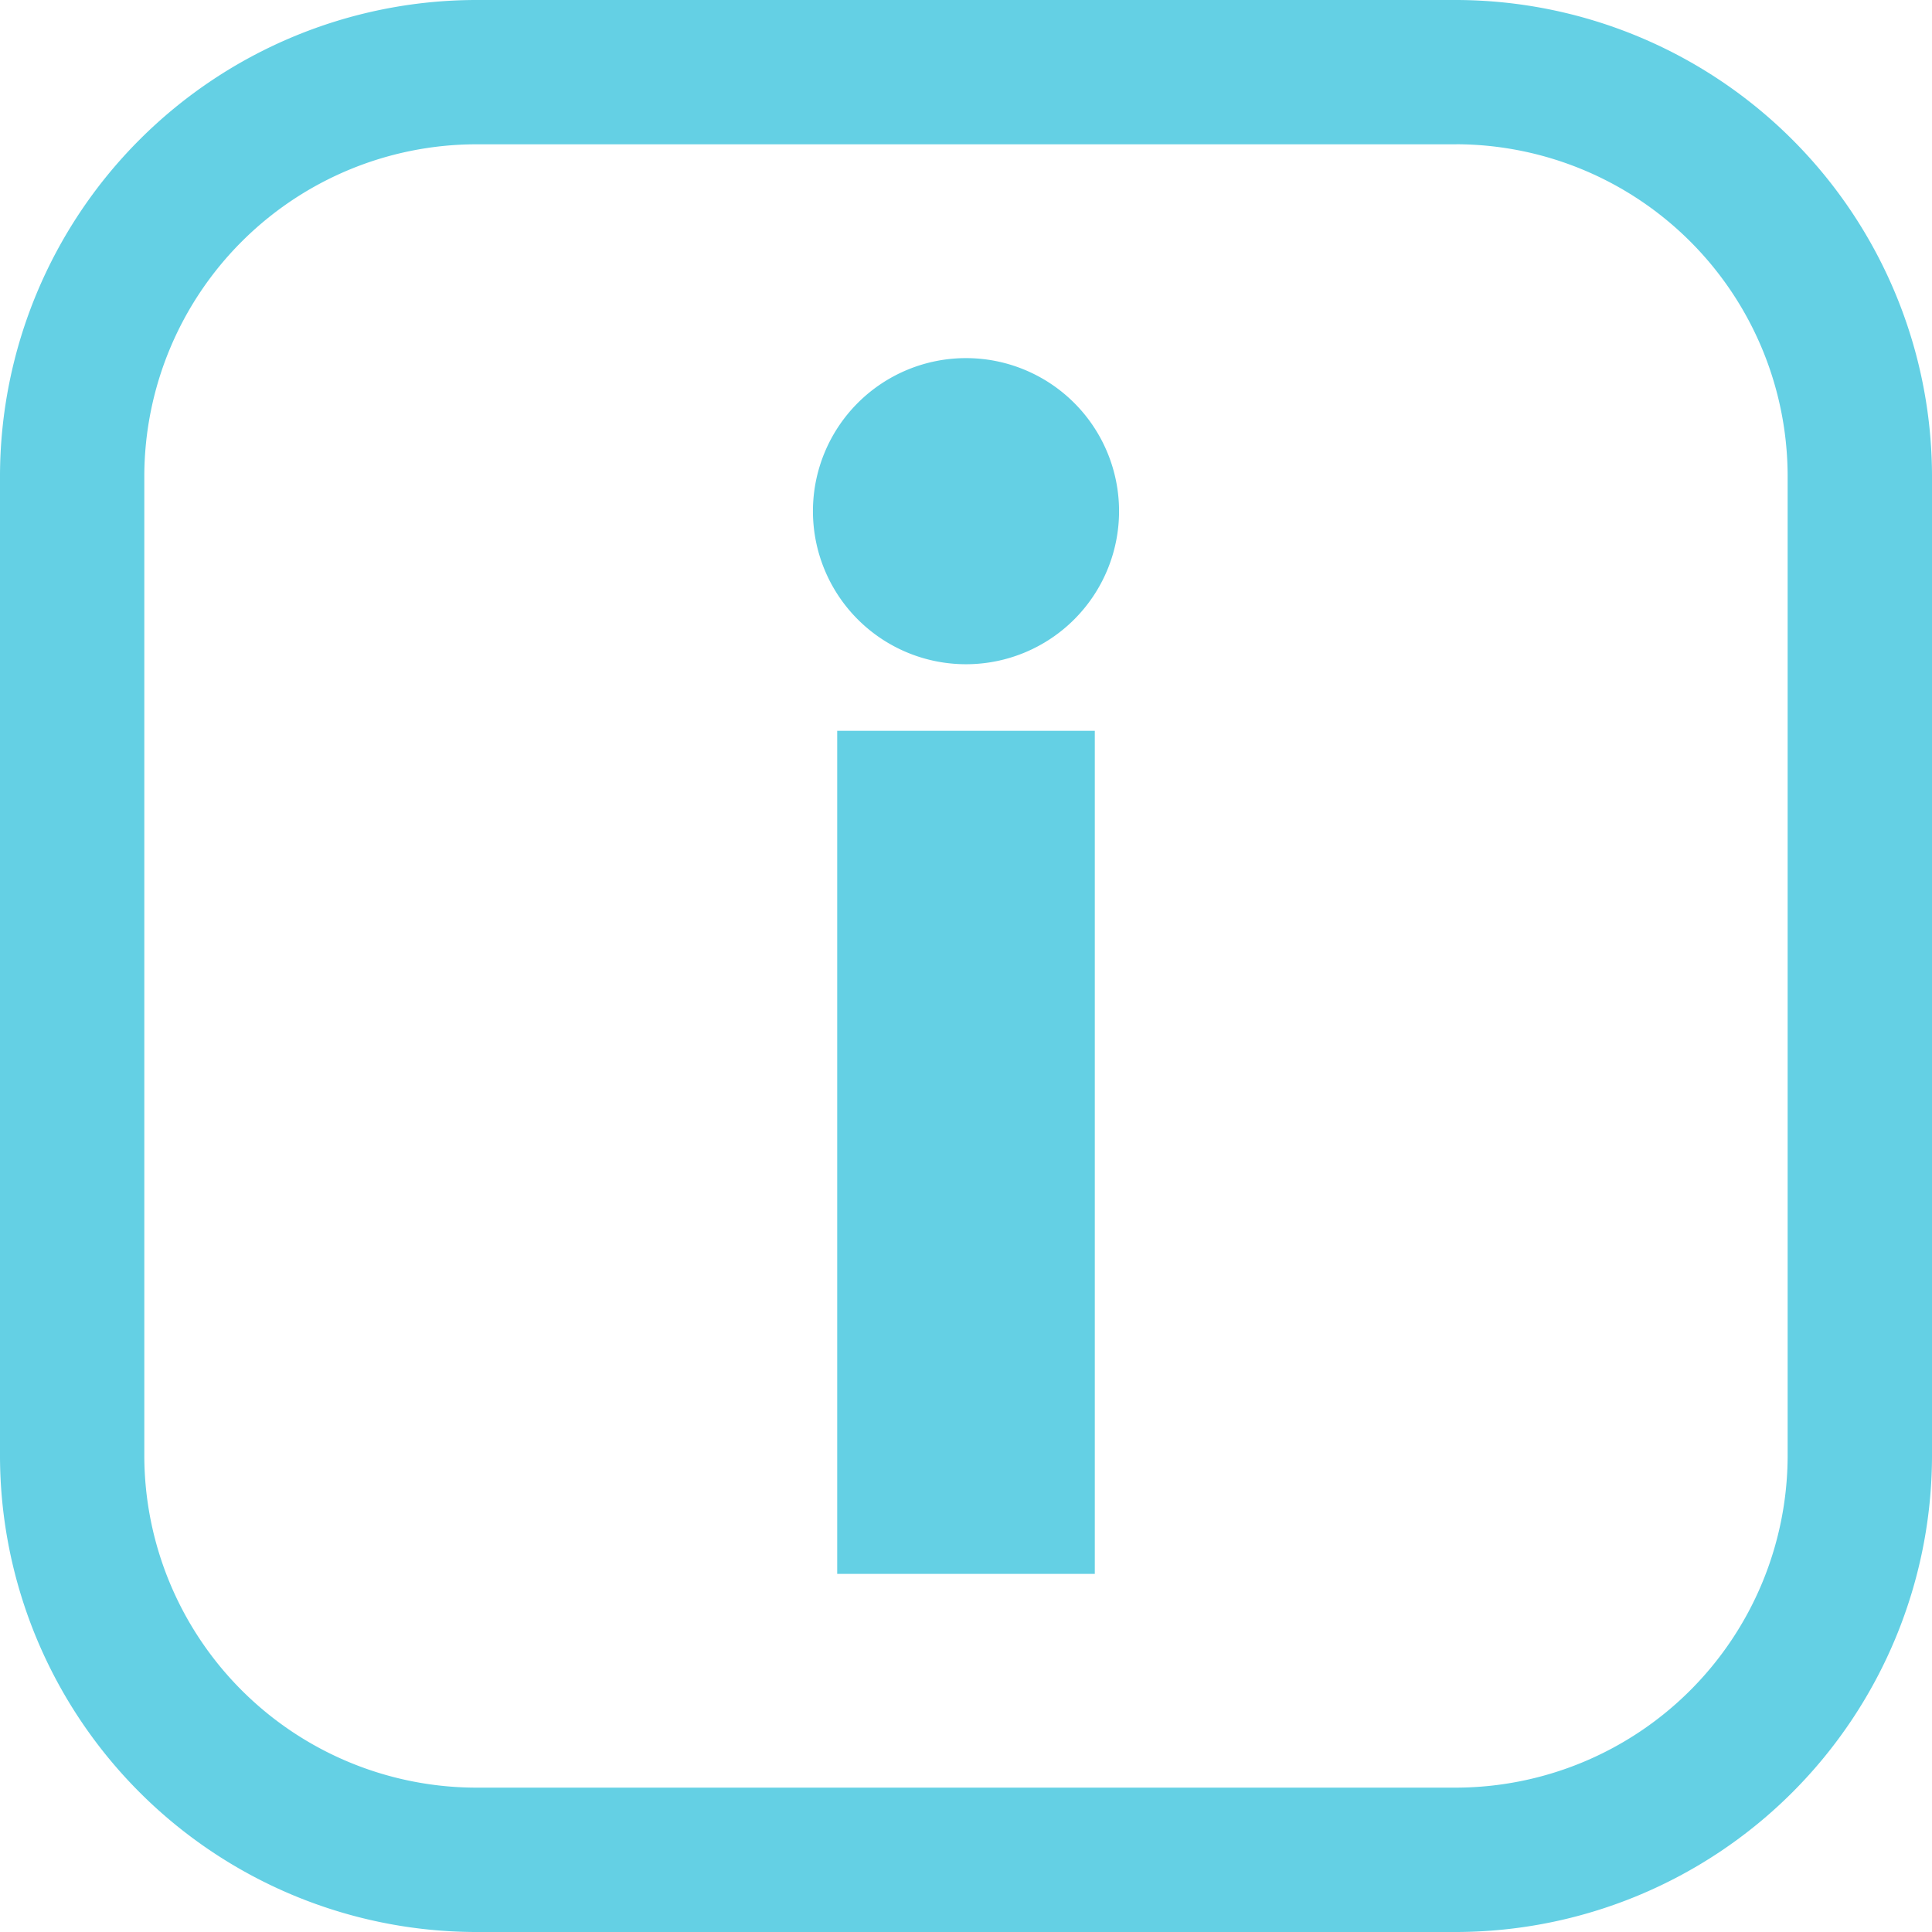 <svg id="Groupe_434" data-name="Groupe 434" xmlns="http://www.w3.org/2000/svg" xmlns:xlink="http://www.w3.org/1999/xlink" width="36" height="36" viewBox="0 0 36 36">
  <defs>
    <clipPath id="clip-path">
      <rect id="Rectangle_290" data-name="Rectangle 290" width="36" height="36" fill="#64d0e4"/>
    </clipPath>
  </defs>
  <g id="Groupe_433" data-name="Groupe 433" transform="translate(0 0)" clip-path="url(#clip-path)">
    <path id="Tracé_1532" data-name="Tracé 1532" d="M8.861,0H27.139A8.884,8.884,0,0,1,36,8.861V27.139A8.884,8.884,0,0,1,27.139,36H8.861A8.884,8.884,0,0,1,0,27.139V8.861A8.883,8.883,0,0,1,8.861,0M15.6,13.618h4.8V29.327H15.6ZM18,6.673a2.852,2.852,0,1,1-2.852,2.852A2.852,2.852,0,0,1,18,6.673m9.139-3.984H8.861A6.193,6.193,0,0,0,2.689,8.859V27.138A6.194,6.194,0,0,0,8.861,33.31H27.139a6.193,6.193,0,0,0,6.171-6.172V8.859a6.191,6.191,0,0,0-6.171-6.171" transform="translate(0 0)" fill="#64d0e4"/>
  </g>
</svg>
